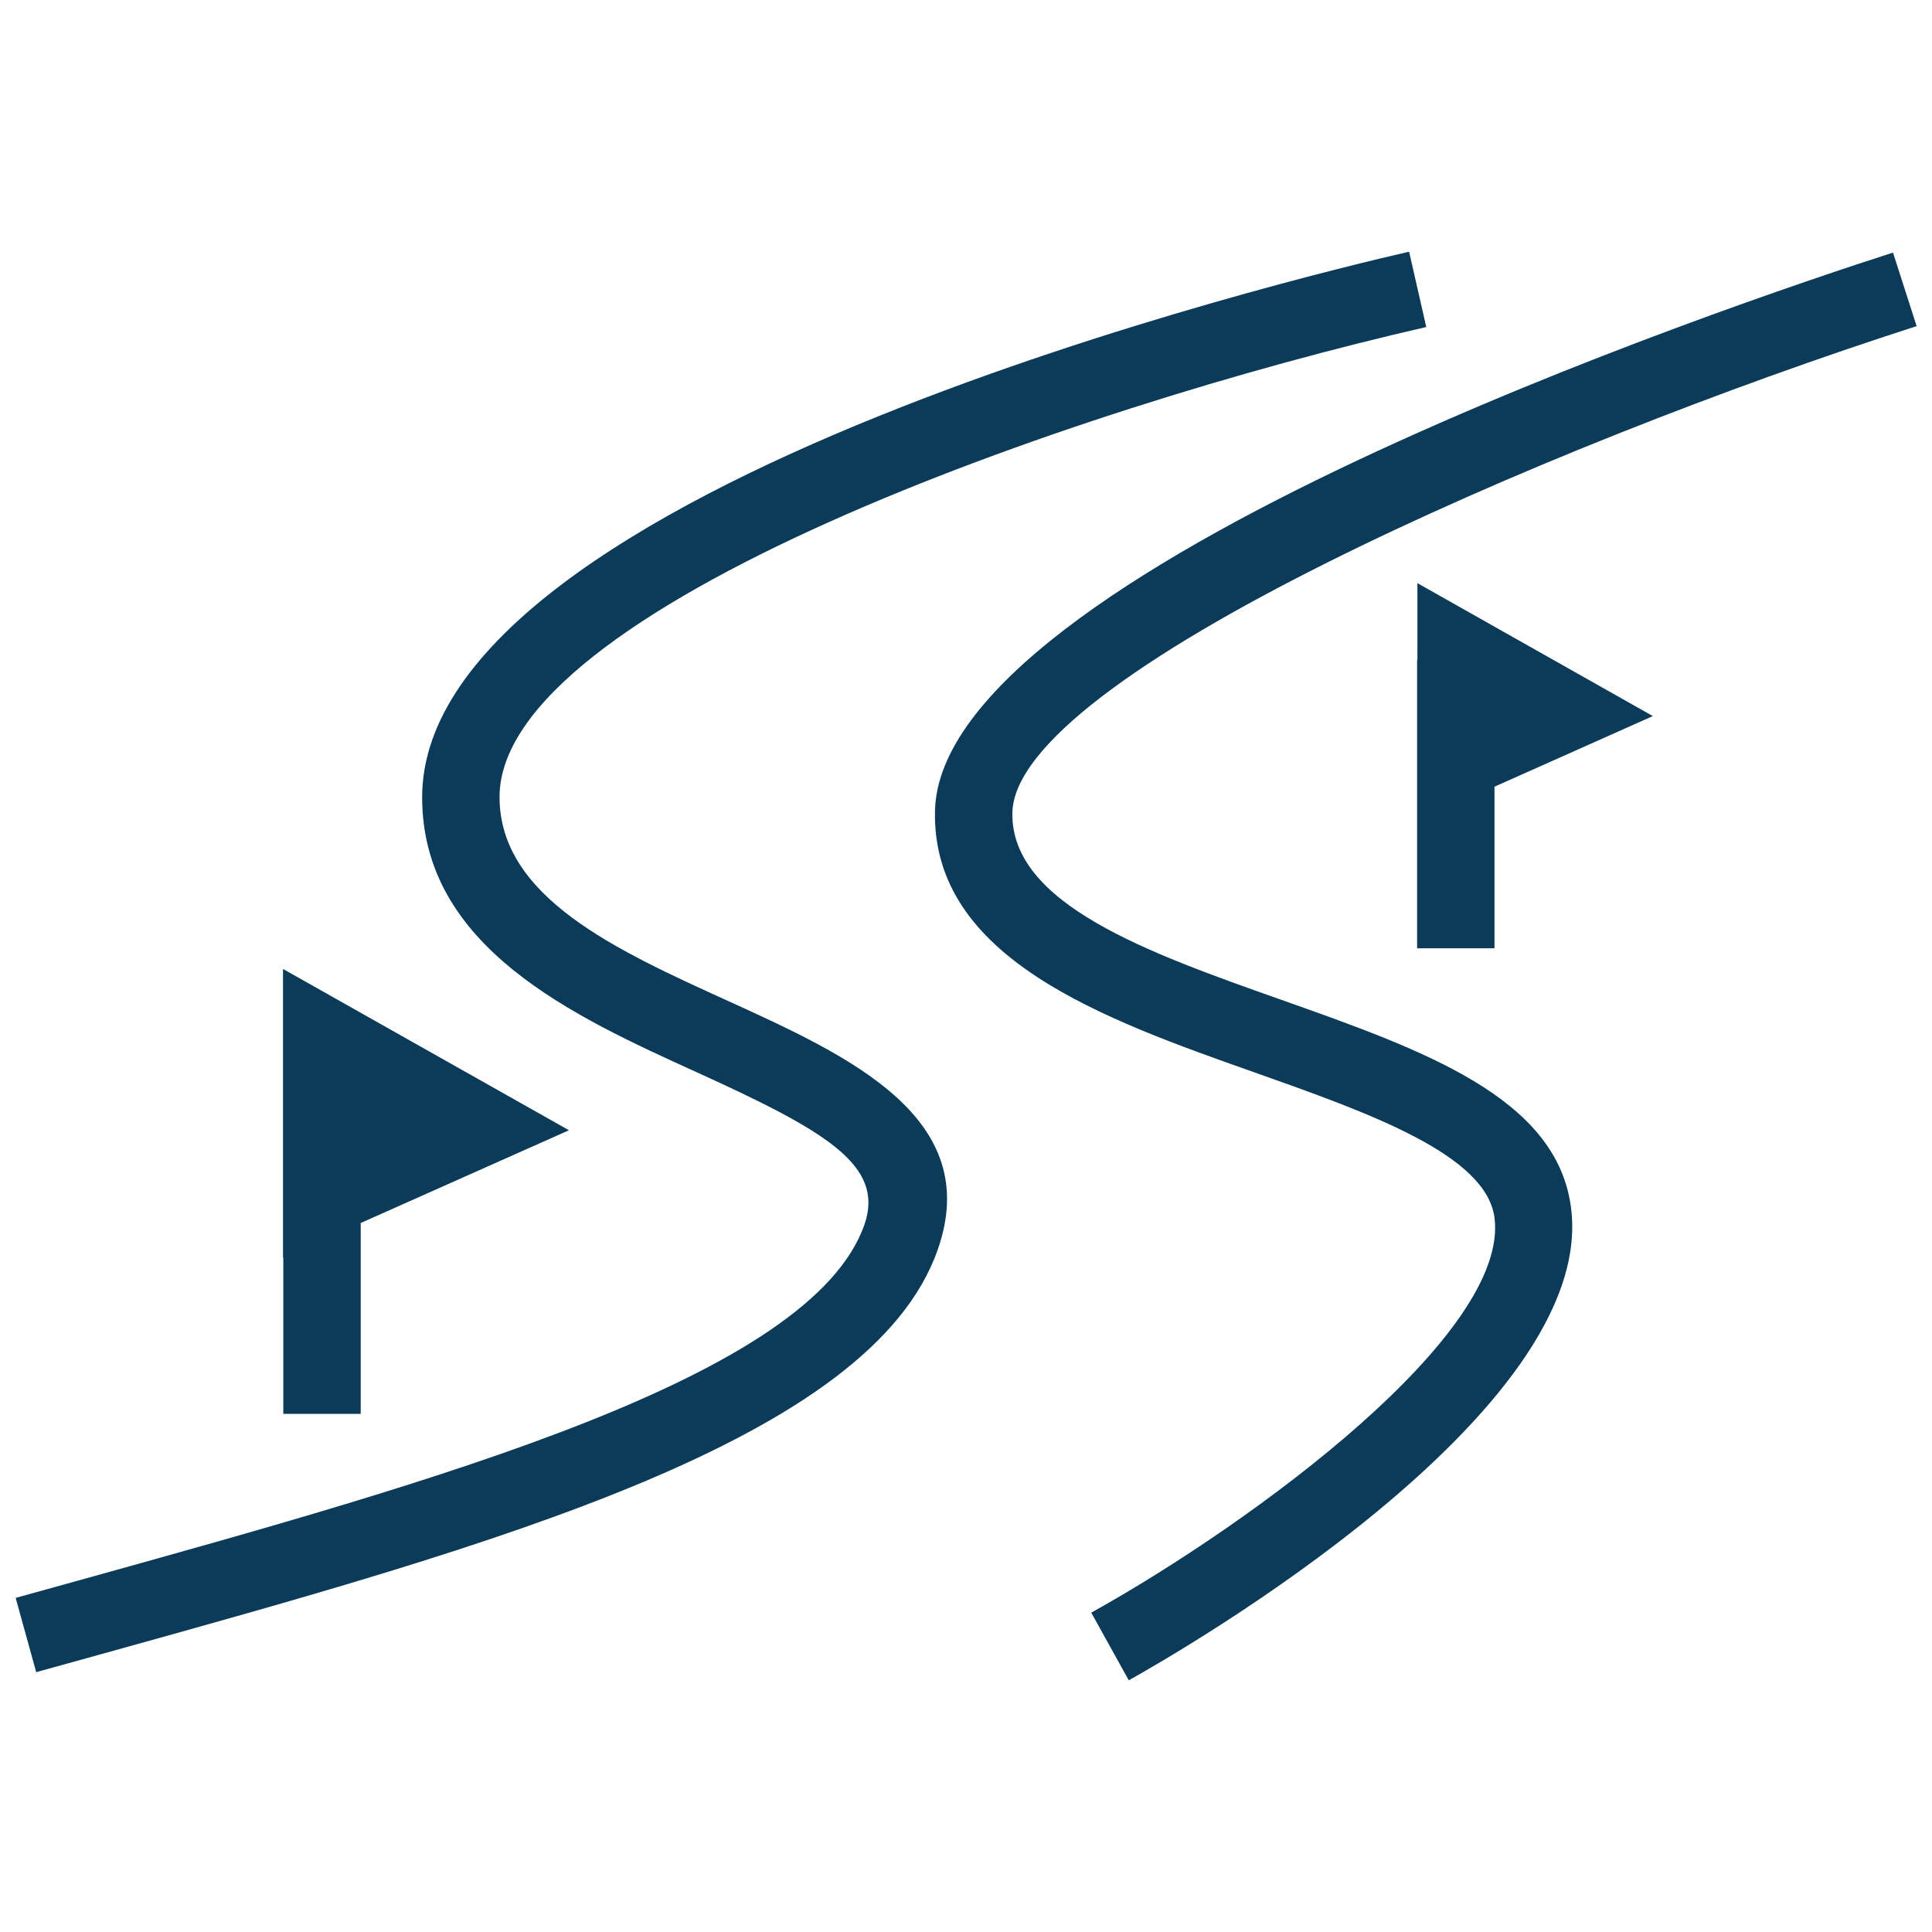 <?xml version="1.0" encoding="UTF-8"?><svg id="Layer_1" xmlns="http://www.w3.org/2000/svg" viewBox="0 0 65.4 65.4"><defs><style>.cls-1{fill:#0b3b59;stroke-width:0px;}</style></defs><path class="cls-1" d="M1.23,56.62l-.7-2.53,2.13-.59c12.19-3.39,24.79-6.89,26.6-12.04.7-2.01-1.29-3.17-5.69-5.17-4.14-1.88-9.28-4.22-9.28-9.3,0-10.53,29.99-17.69,33.41-18.47l.58,2.55c-12.13,2.77-31.37,9.55-31.37,15.91,0,3.39,3.94,5.18,7.75,6.91,4.06,1.85,8.66,3.94,7.08,8.42-2.26,6.45-14.94,9.97-28.37,13.7l-2.13.59Z"/><path class="cls-1" d="M38.21,56.88l-1.27-2.29c5.55-3.09,14.16-9.45,13.65-13.37-.28-2.14-4.26-3.55-8.1-4.91-5.13-1.81-10.94-3.87-10.84-8.85.16-8.13,27.05-17.18,32.43-18.91l.8,2.49c-12.66,4.07-30.52,11.87-30.61,16.47-.06,3.09,4.59,4.74,9.09,6.33,4.8,1.7,9.34,3.3,9.82,7.04.91,6.94-13.34,15.09-14.97,16Z"/><polygon class="cls-1" points="19.26 38.26 12.21 41.4 12.21 47.86 9.59 47.86 9.59 42.57 9.58 42.57 9.58 32.8 19.26 38.26"/><polygon class="cls-1" points="55.95 24.24 50.59 26.63 50.59 32.1 47.97 32.1 47.97 22.33 47.98 22.33 47.98 19.74 55.95 24.24"/></svg>